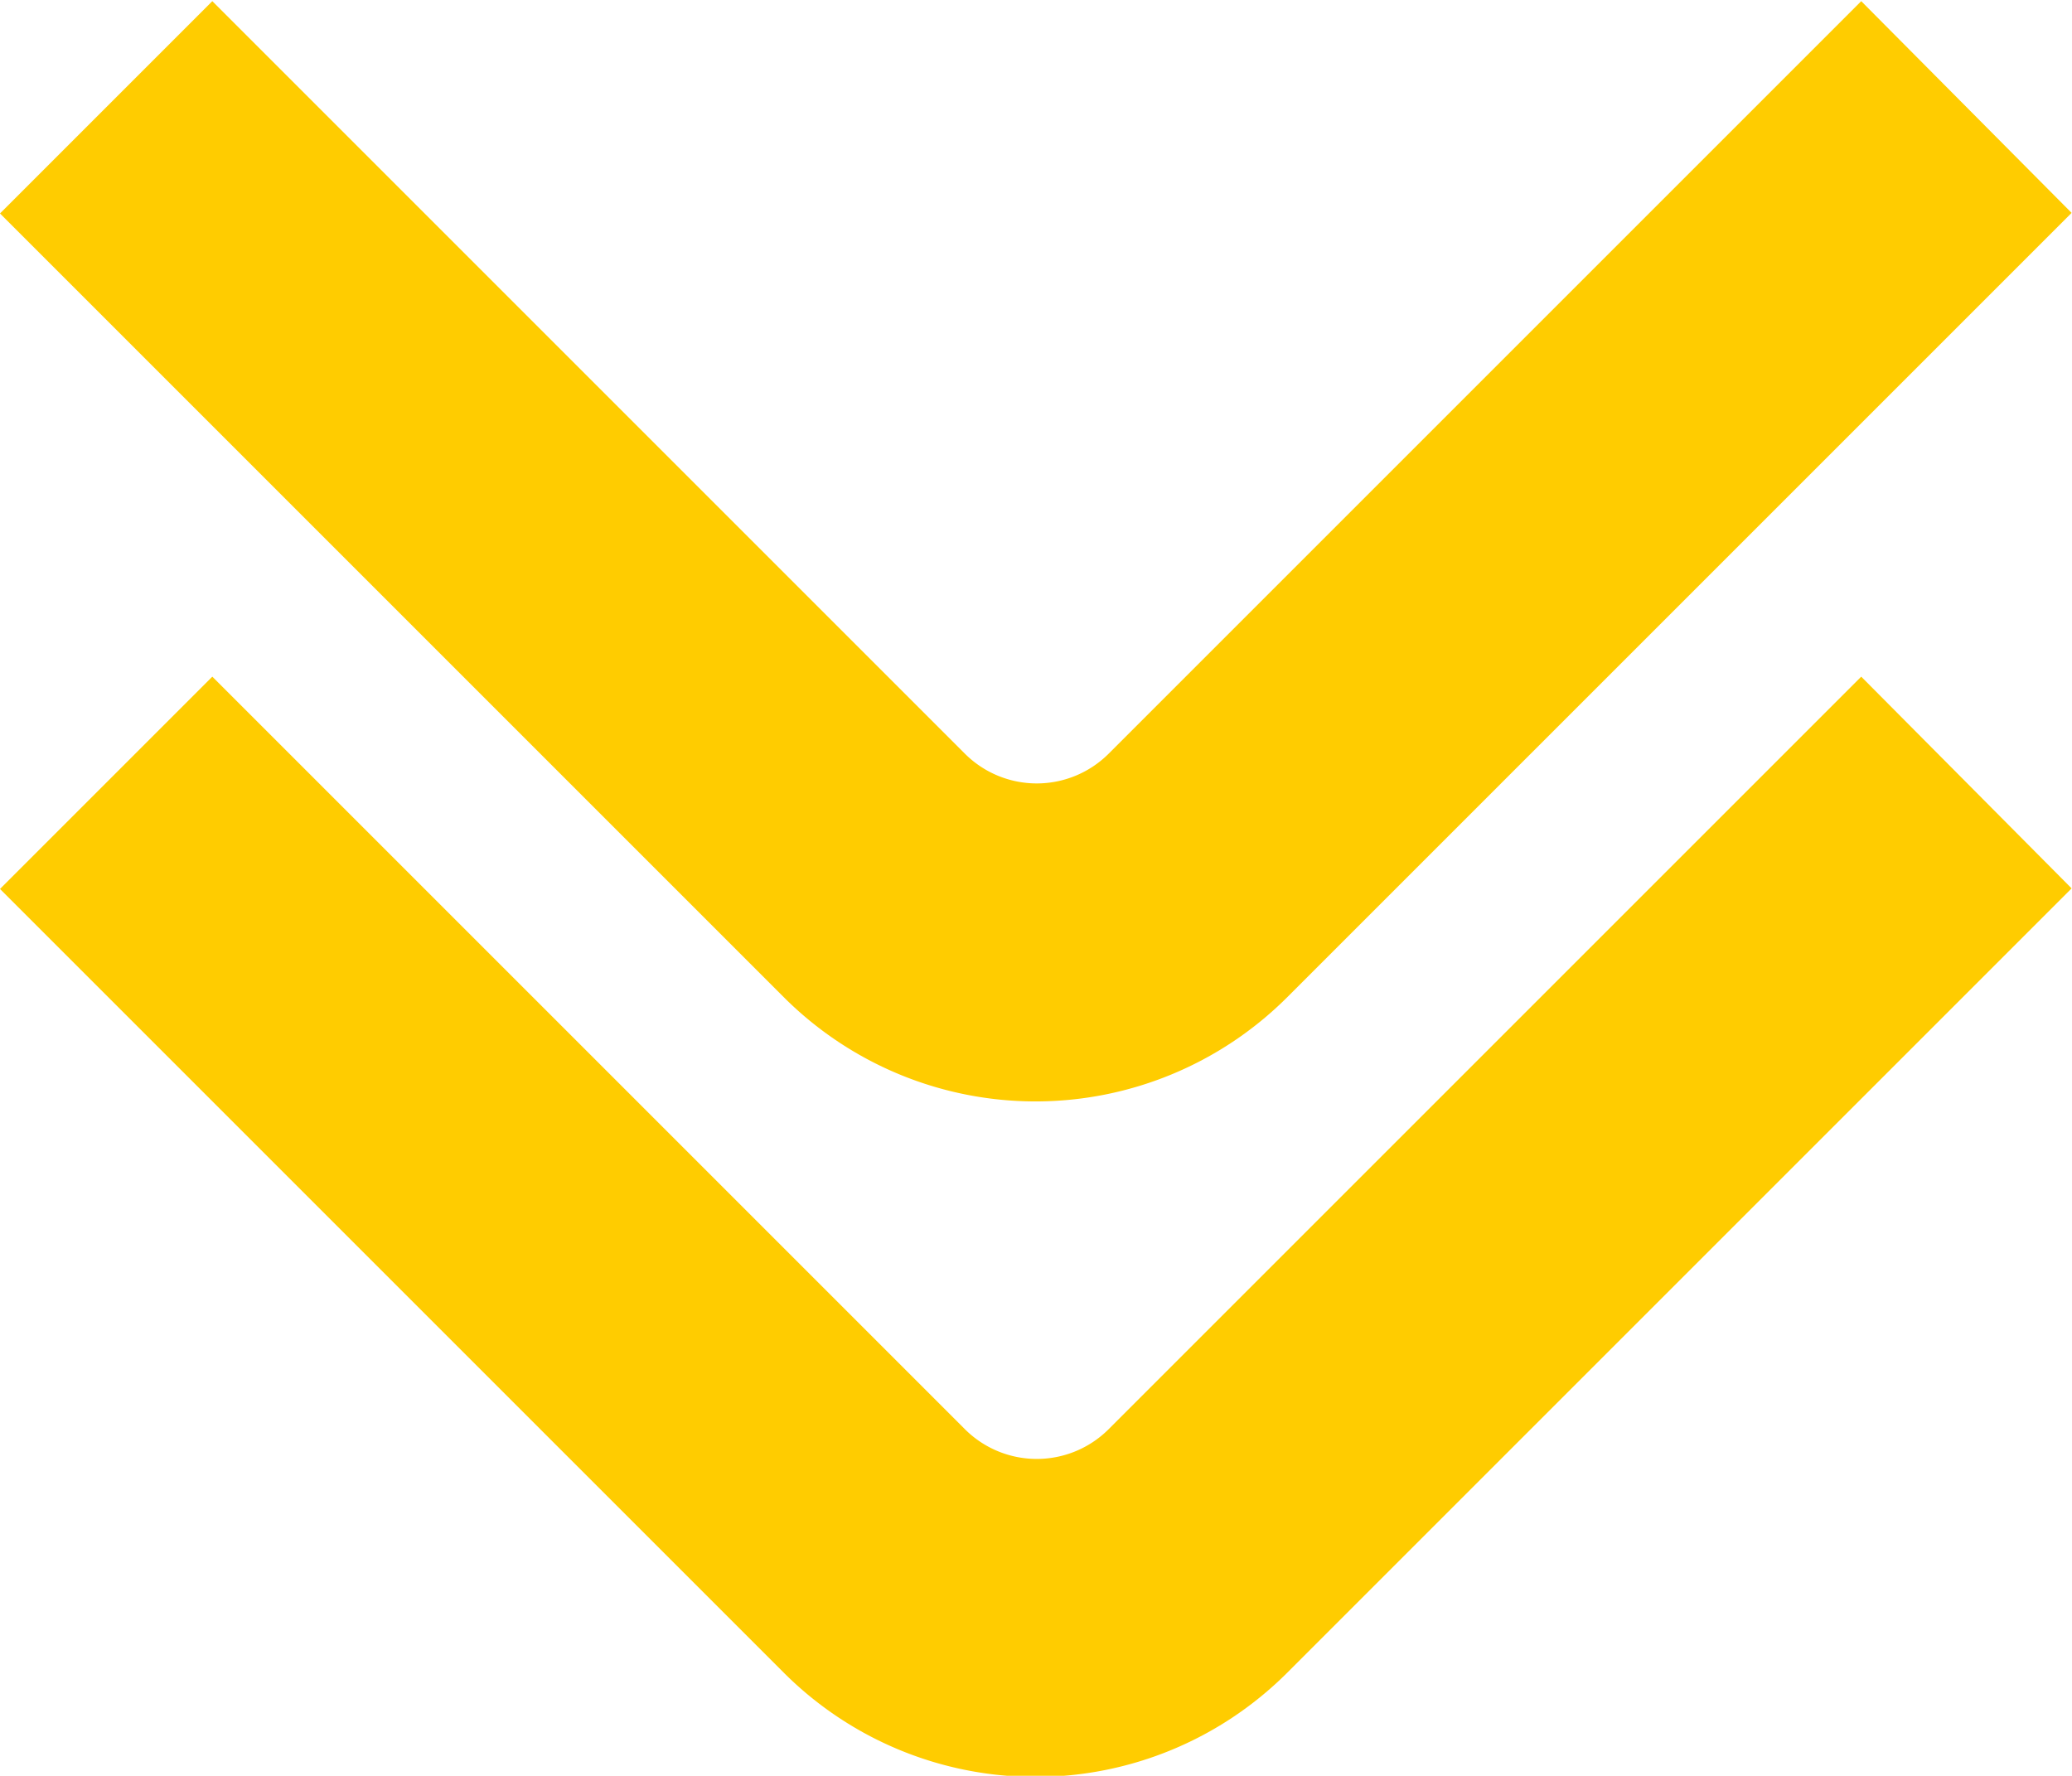 <svg id="レイヤー_1" data-name="レイヤー 1" xmlns="http://www.w3.org/2000/svg" viewBox="0 0 107.35 92.01"><defs><style>.cls-1{fill:#fc0;}</style></defs><title>button_down_2</title><path class="cls-1" d="M445.19,231l-39,39a5.27,5.27,0,0,1-7.43,0l-39-39-11,11,40.65,40.65a18.45,18.45,0,0,0,26,0l40.68-40.68Z" transform="translate(-348.76 -230.94)"/><path class="cls-1" d="M445.19,266l-39,39a5.27,5.27,0,0,1-7.43,0l-39-39-11,11,40.65,40.65a18.45,18.45,0,0,0,26,0l40.68-40.68Z" transform="translate(-348.76 -230.94)"/></svg>